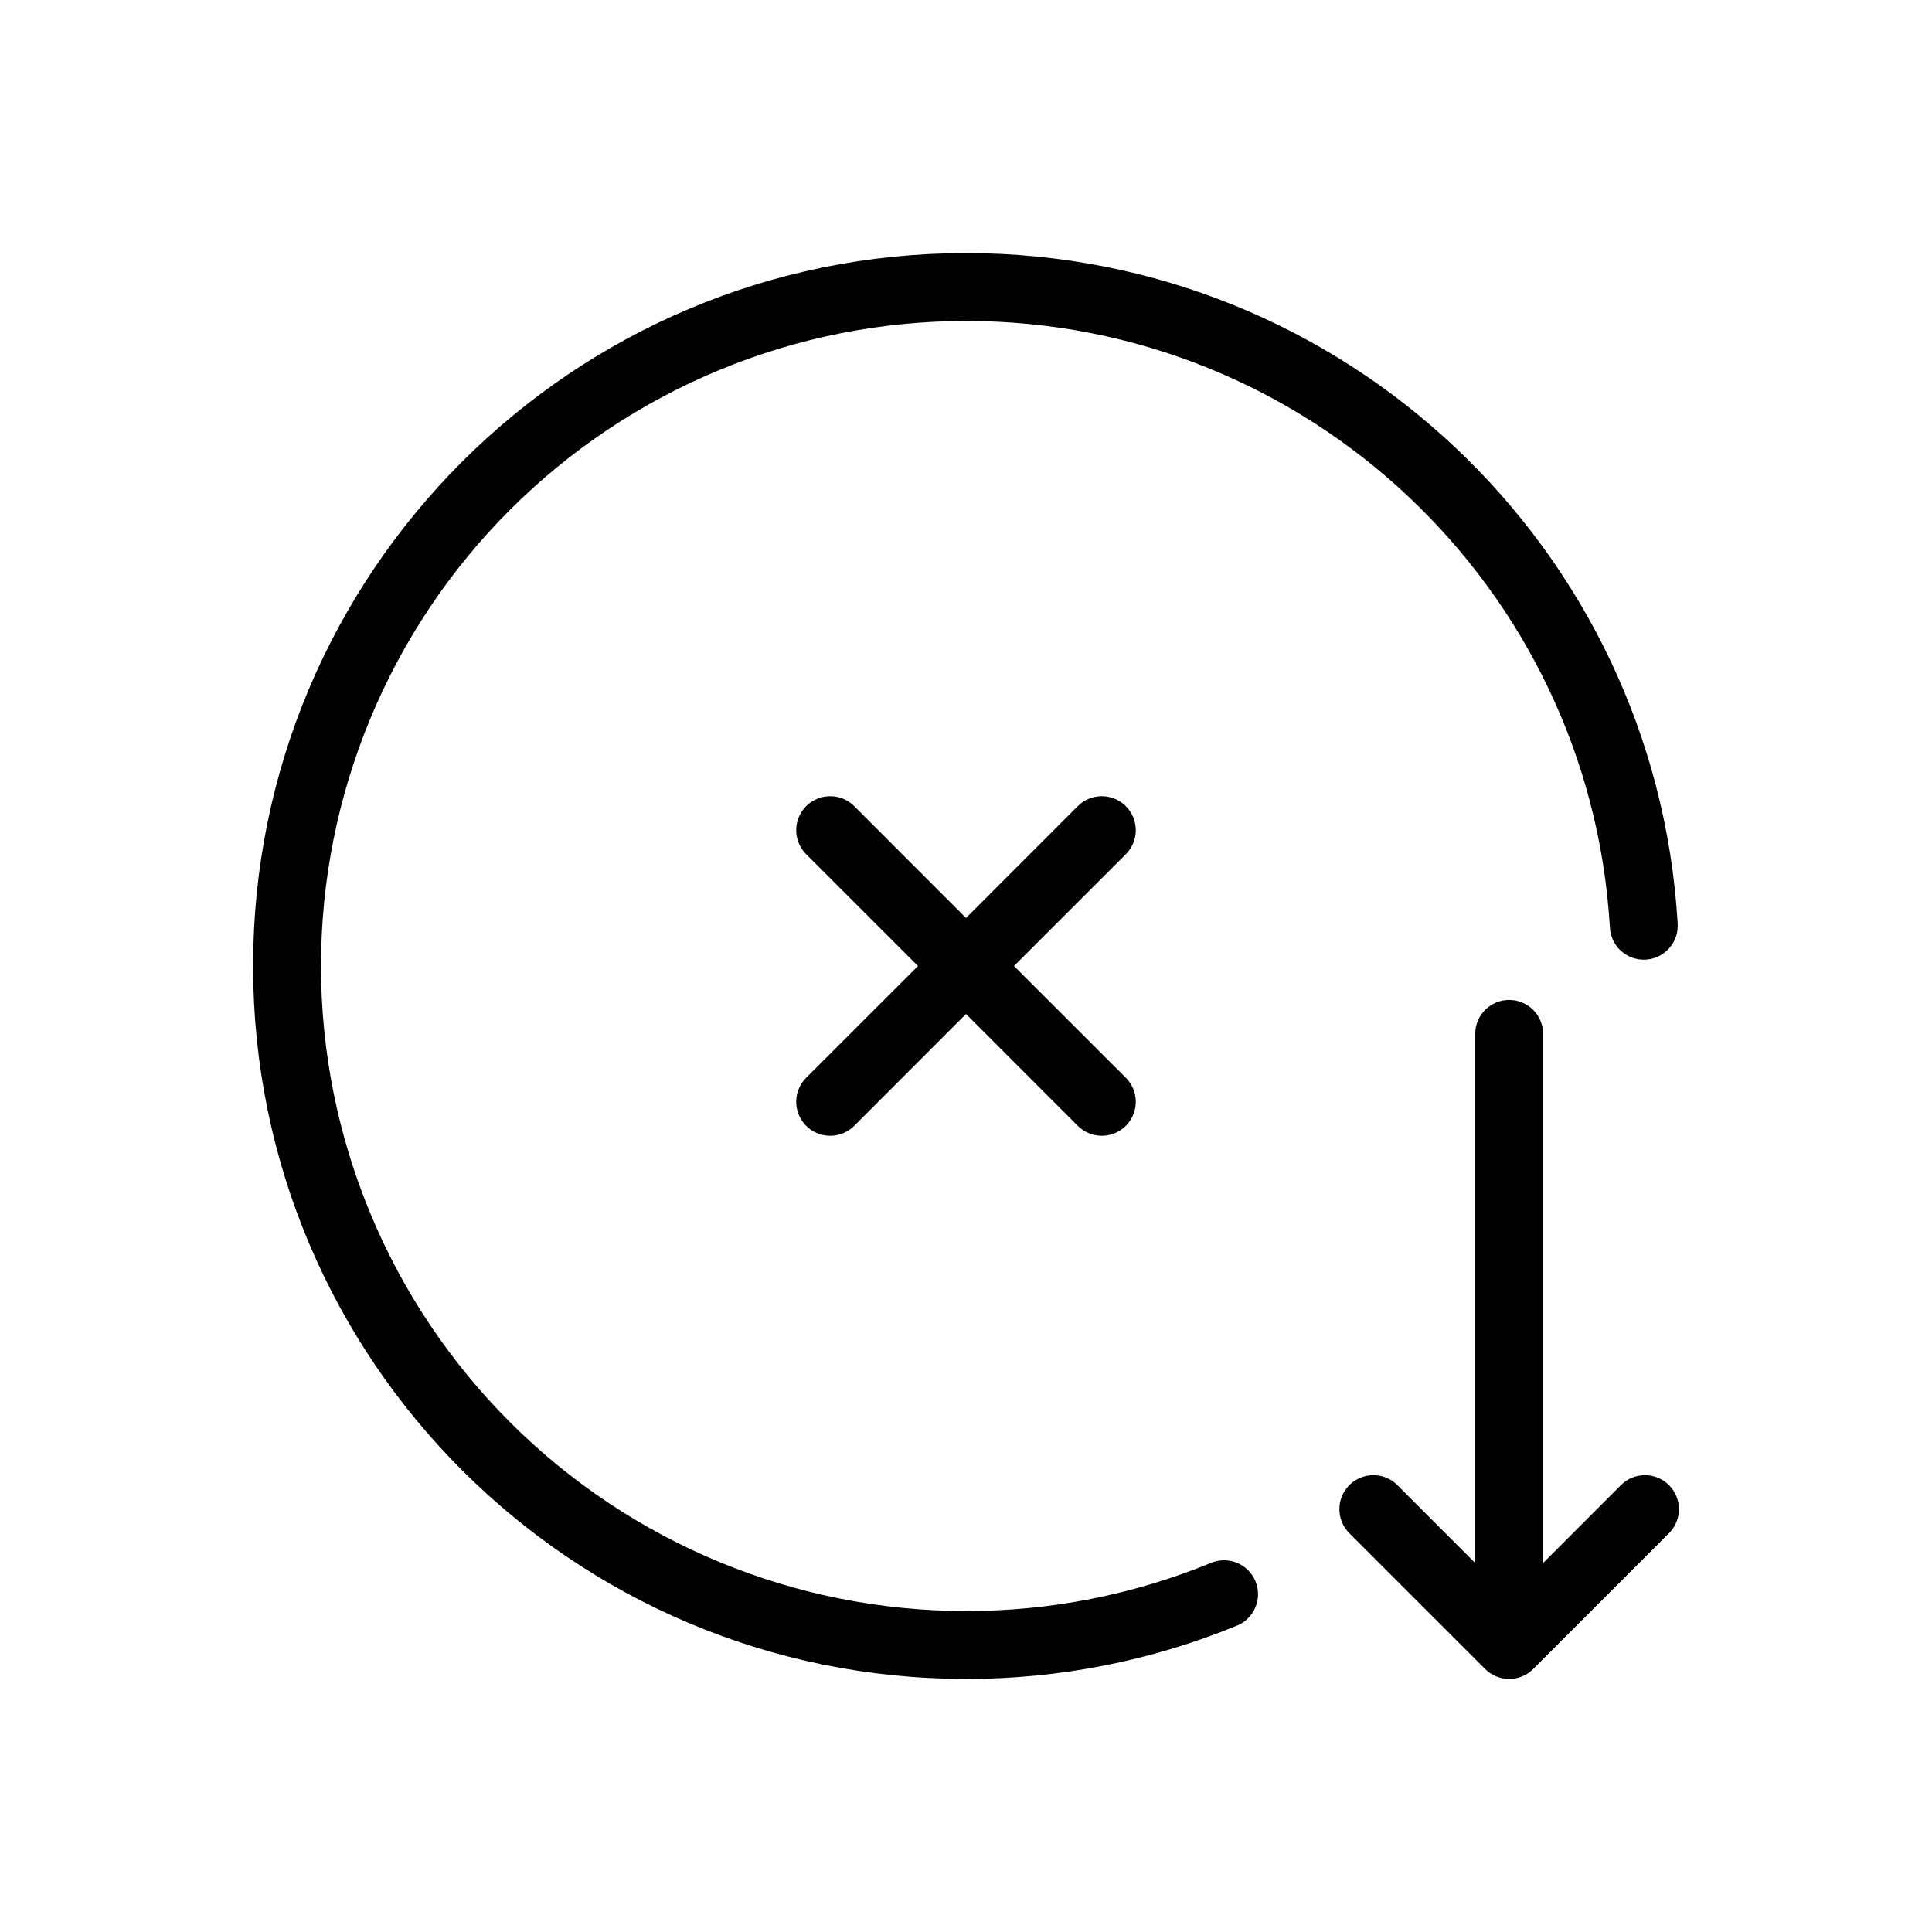 <?xml version="1.0" encoding="UTF-8"?>
<!-- Uploaded to: ICON Repo, www.svgrepo.com, Generator: ICON Repo Mixer Tools -->
<svg fill="#000000" width="800px" height="800px" version="1.1" viewBox="144 144 512 512" xmlns="http://www.w3.org/2000/svg">
 <path d="m552.94 558.21 20.621-20.637c3.516-3.516 9.219-3.516 12.738 0 3.516 3.519 3.516 9.223 0 12.738l-35.988 35.988c-1.688 1.691-3.977 2.641-6.367 2.641-2.391 0-4.684-0.949-6.371-2.641l-35.988-35.988h0.004c-3.519-3.516-3.519-9.219 0-12.738 3.516-3.516 9.219-3.516 12.738 0l20.621 20.637v-140.22c0-4.969 4.027-8.996 8.996-8.996s8.996 4.027 8.996 8.996v140.22zm-165.66-158.21-29.637-29.617c-3.516-3.519-3.516-9.223 0-12.742 3.519-3.516 9.223-3.516 12.742 0l29.617 29.637 29.617-29.637c3.516-3.516 9.219-3.516 12.738 0 3.516 3.519 3.516 9.223 0 12.742l-29.637 29.617 29.637 29.617c3.516 3.516 3.516 9.219 0 12.738-3.519 3.516-9.223 3.516-12.738 0l-29.617-29.637-29.617 29.637c-3.519 3.516-9.223 3.516-12.742 0-3.516-3.519-3.516-9.223 0-12.738zm201.31-11.391c0.191 2.41-0.594 4.793-2.176 6.617-1.586 1.828-3.84 2.938-6.254 3.082-2.41 0.145-4.781-0.688-6.574-2.309s-2.856-3.894-2.953-6.312c-5.363-90-80.07-160.62-170.63-160.62-45.336 0-88.812 18.012-120.87 50.066-32.055 32.059-50.066 75.535-50.066 120.87 0 45.332 18.012 88.812 50.066 120.87 32.059 32.059 75.535 50.066 120.87 50.066 22.285 0.031 44.359-4.309 64.973-12.773 4.594-1.891 9.852 0.305 11.738 4.902 1.891 4.594-0.305 9.852-4.902 11.738-22.781 9.359-47.18 14.156-71.809 14.125-104.34 0-188.93-84.586-188.93-188.93 0-104.34 84.586-188.93 188.93-188.93 100.1 0 182.67 78.09 188.59 177.54z"/>
</svg>
